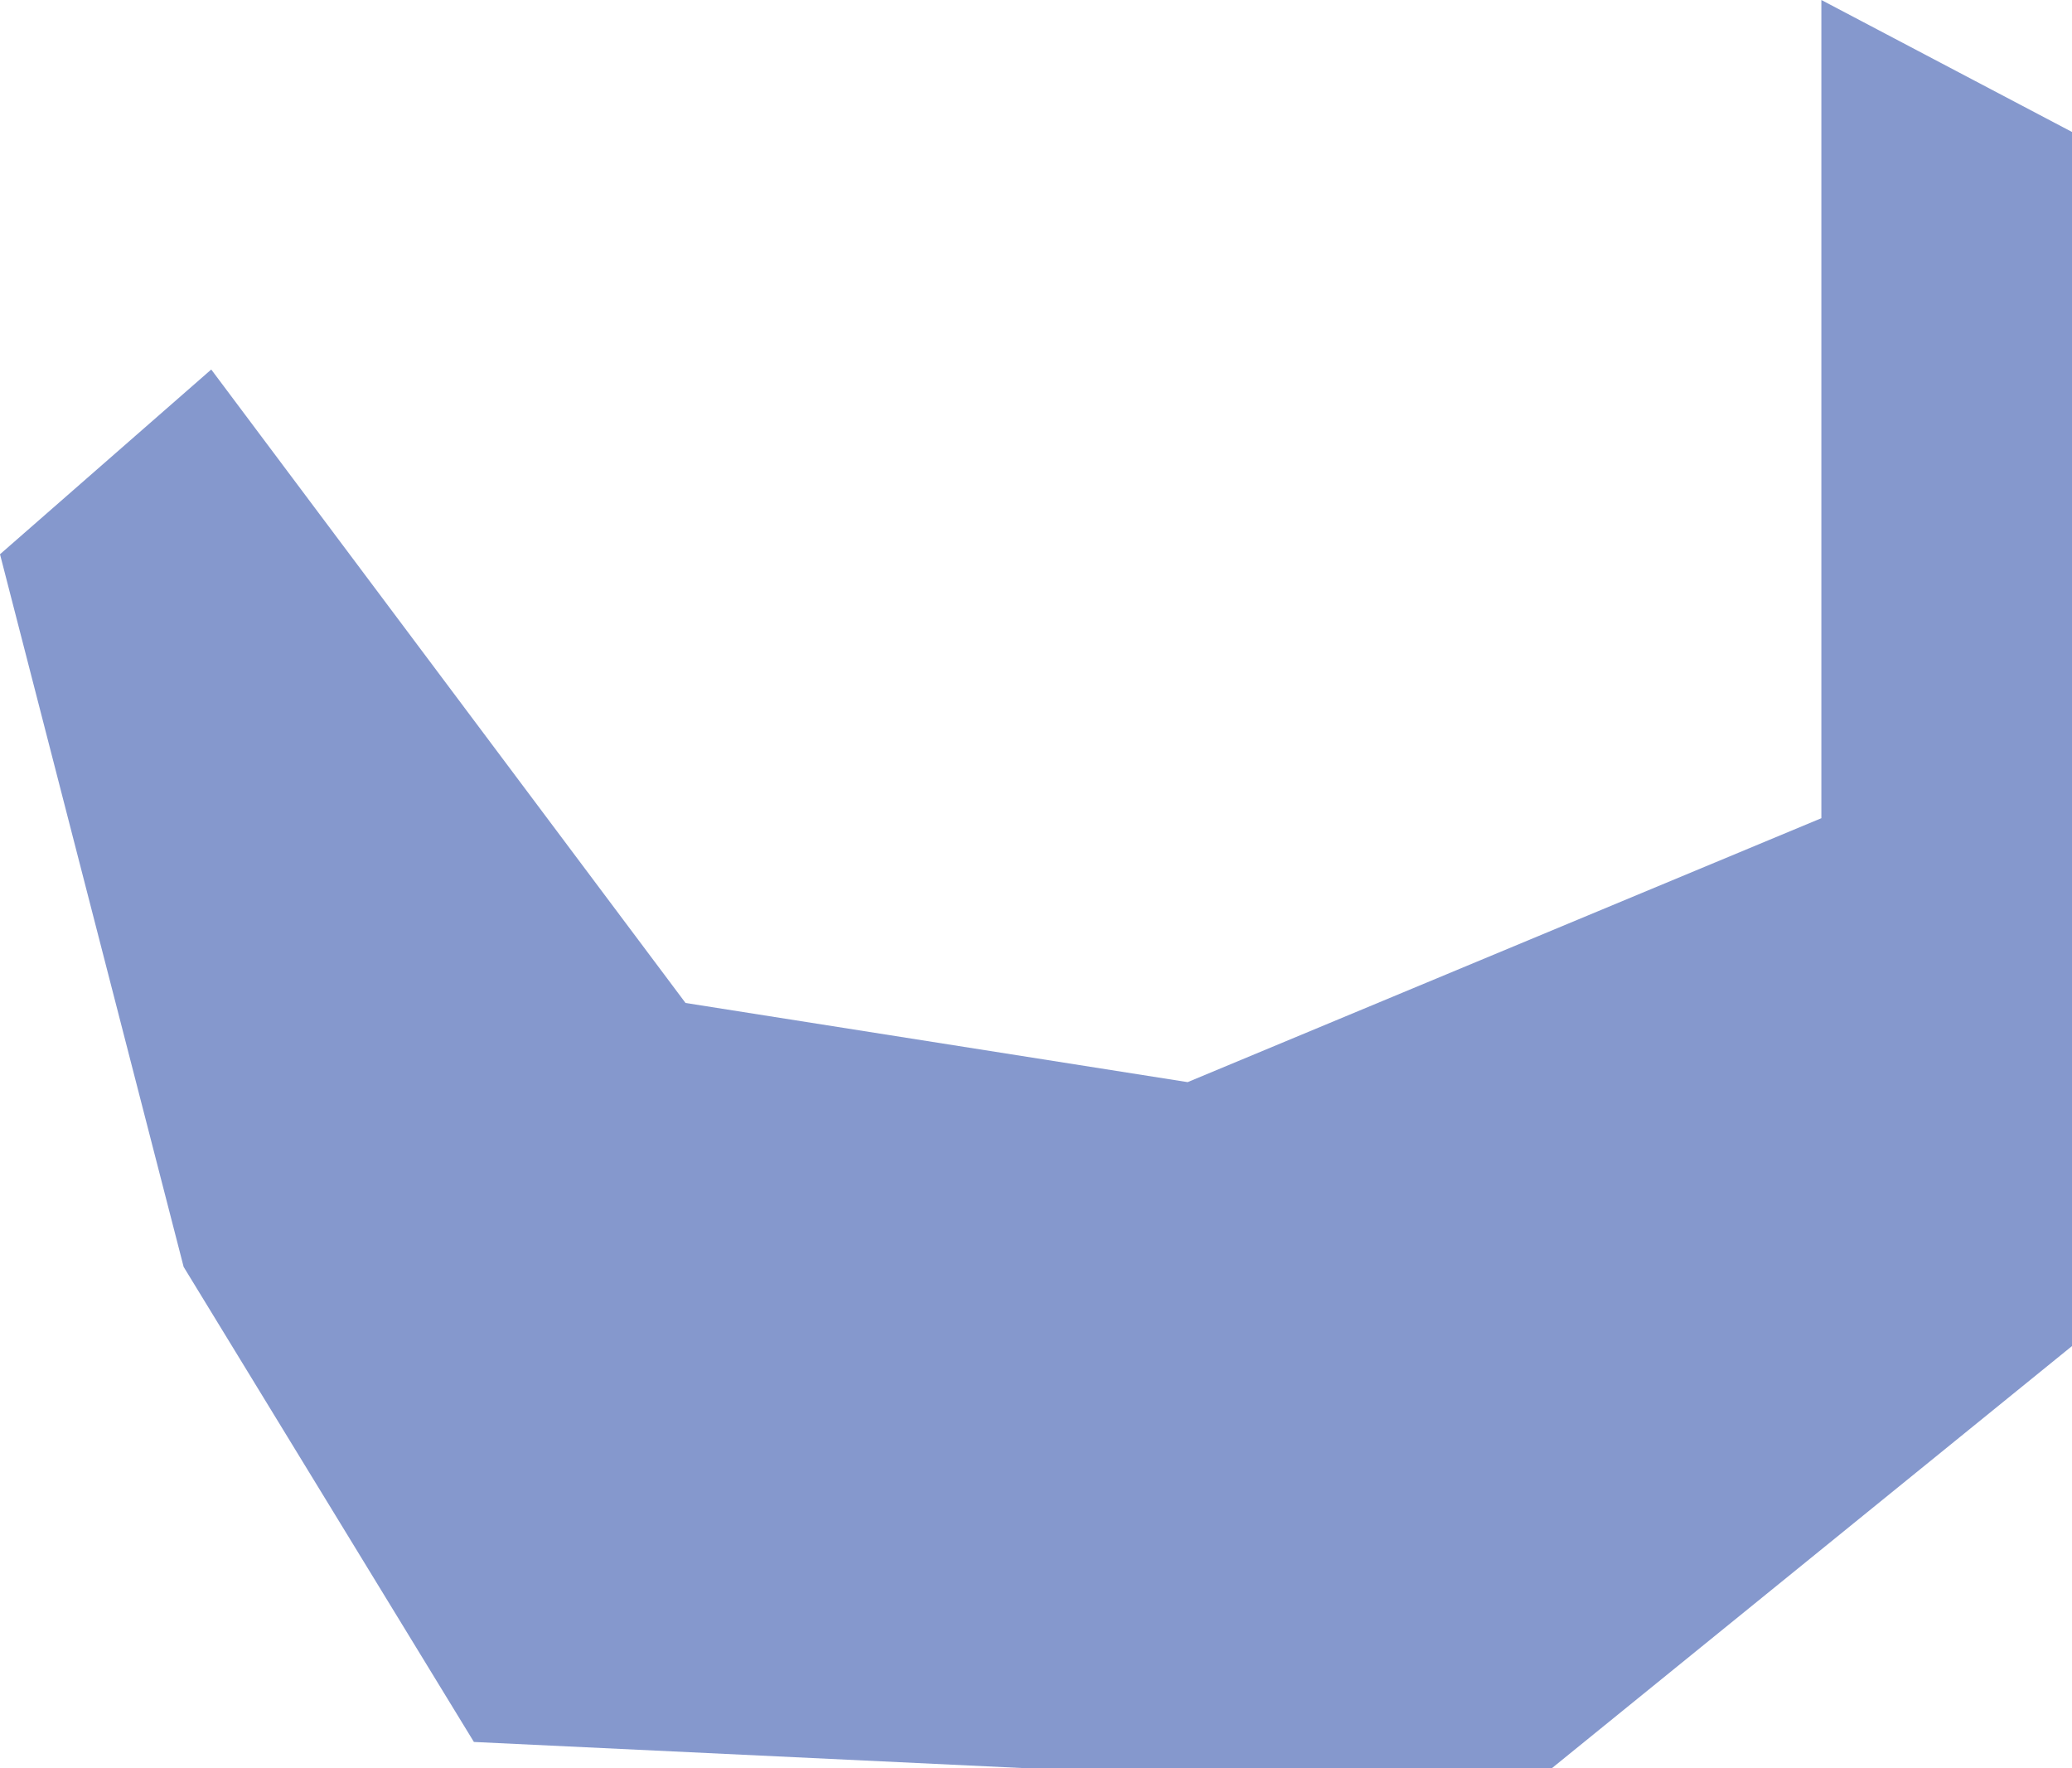 <?xml version="1.0" encoding="utf-8"?>
<!-- Generator: Adobe Illustrator 17.0.0, SVG Export Plug-In . SVG Version: 6.00 Build 0)  -->
<!DOCTYPE svg PUBLIC "-//W3C//DTD SVG 1.1//EN" "http://www.w3.org/Graphics/SVG/1.1/DTD/svg11.dtd">
<svg version="1.1" id="Layer_1" xmlns="http://www.w3.org/2000/svg" xmlns:xlink="http://www.w3.org/1999/xlink" x="0px" y="0px"
	 width="96.577px" height="82.416px" viewBox="0 0 96.577 82.416" enable-background="new 0 0 96.577 82.416" xml:space="preserve">
<polyline fill="#8598CD" points="9.846,17.221 31.953,46.744 55.356,50.434 84.895,38.133 84.895,18.451 84.895,0 96.577,6.15 
	96.577,31.982 96.577,62.735 72.324,82.416 47.958,82.416 22.089,81.186 8.56,59.045 0,25.832 "/>
</svg>
